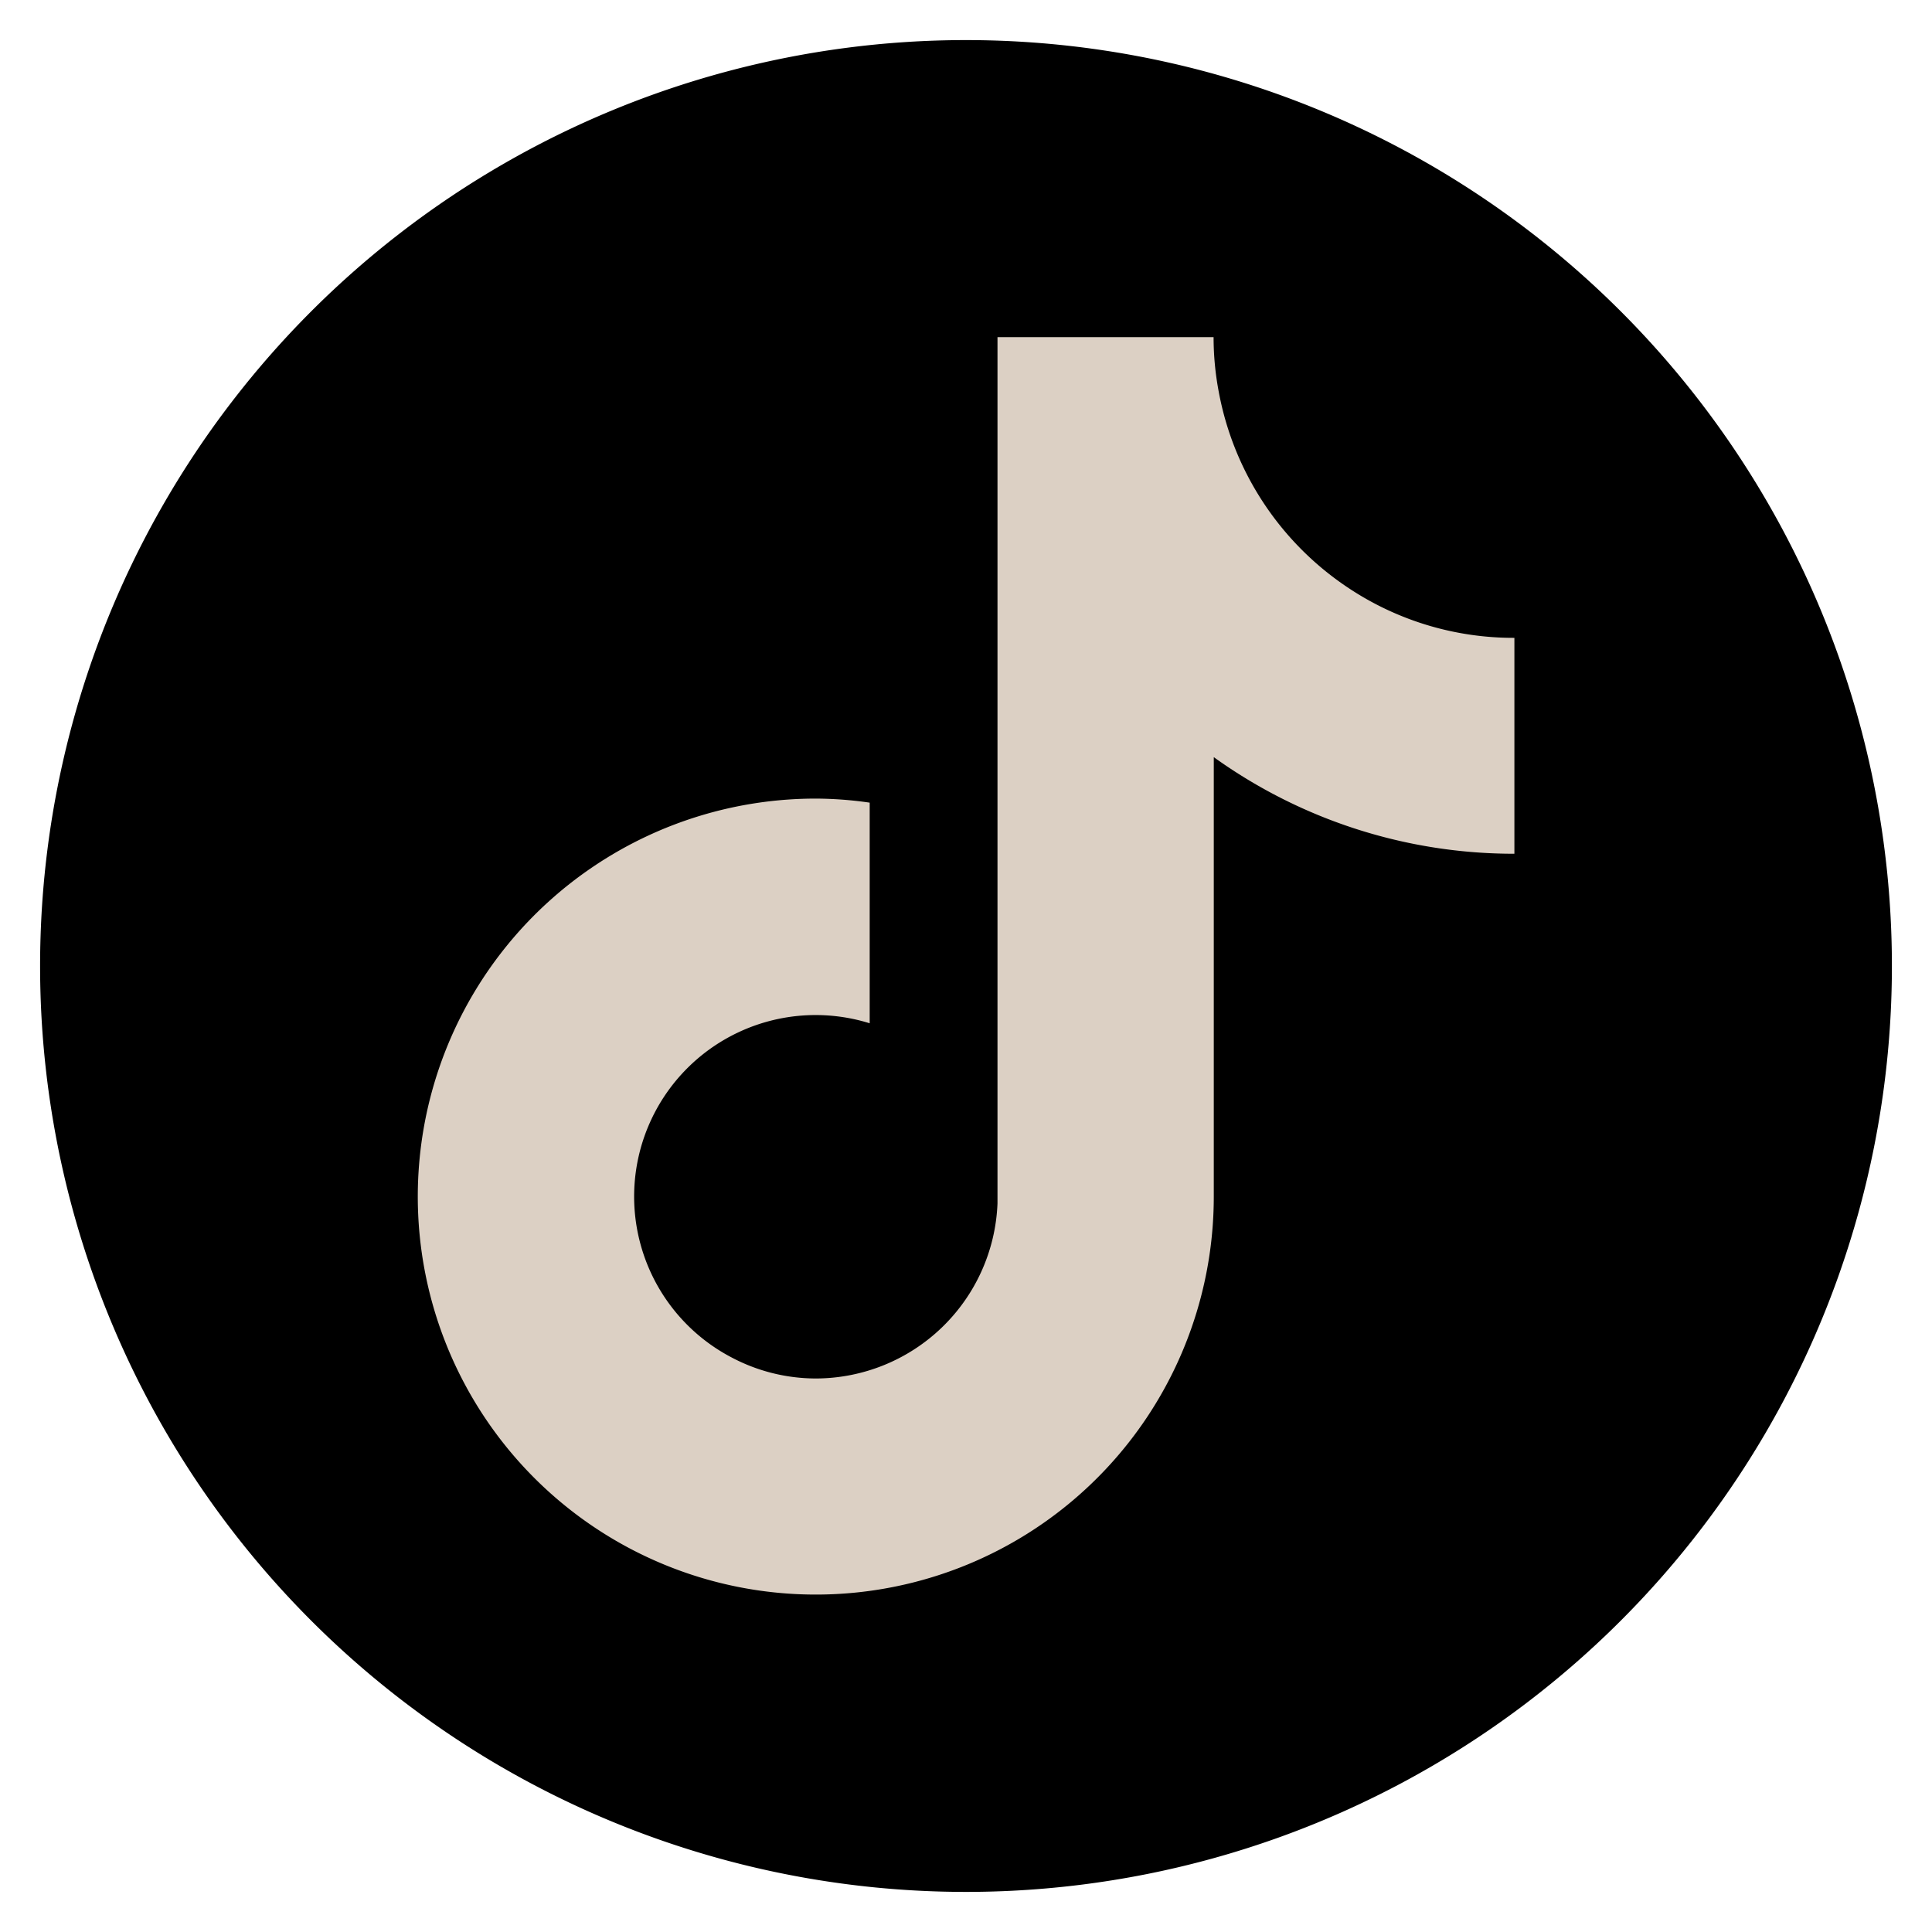 <svg height="20" viewBox="0 0 20 20" width="20" xmlns="http://www.w3.org/2000/svg" xmlns:xlink="http://www.w3.org/1999/xlink"><clipPath id="a"><path d="m0 0h20v20h-20z"/></clipPath><g clip-path="url(#a)" transform="translate(0 -.001)"><path d="m9.585 0a9.585 9.585 0 1 1 -9.585 9.585 9.585 9.585 0 0 1 9.585-9.585" transform="translate(.415 .416)"/><path d="m132.055 98.91a3.118 3.118 0 0 1 -1.364-2.042 3.039 3.039 0 0 1 -.054-.569h-2.237v8.968a1.886 1.886 0 0 1 -1.879 1.812 1.866 1.866 0 0 1 -.872-.217 1.879 1.879 0 0 1 1.428-3.46v-2.284a3.994 3.994 0 0 0 -.556-.042 4.12 4.12 0 1 0 4.118 4.121v-4.55a5.324 5.324 0 0 0 3.112 1v-2.235a3.082 3.082 0 0 1 -1.696-.502z" fill="#dcd0c4" transform="translate(-118.074 -92.808)"/></g></svg>